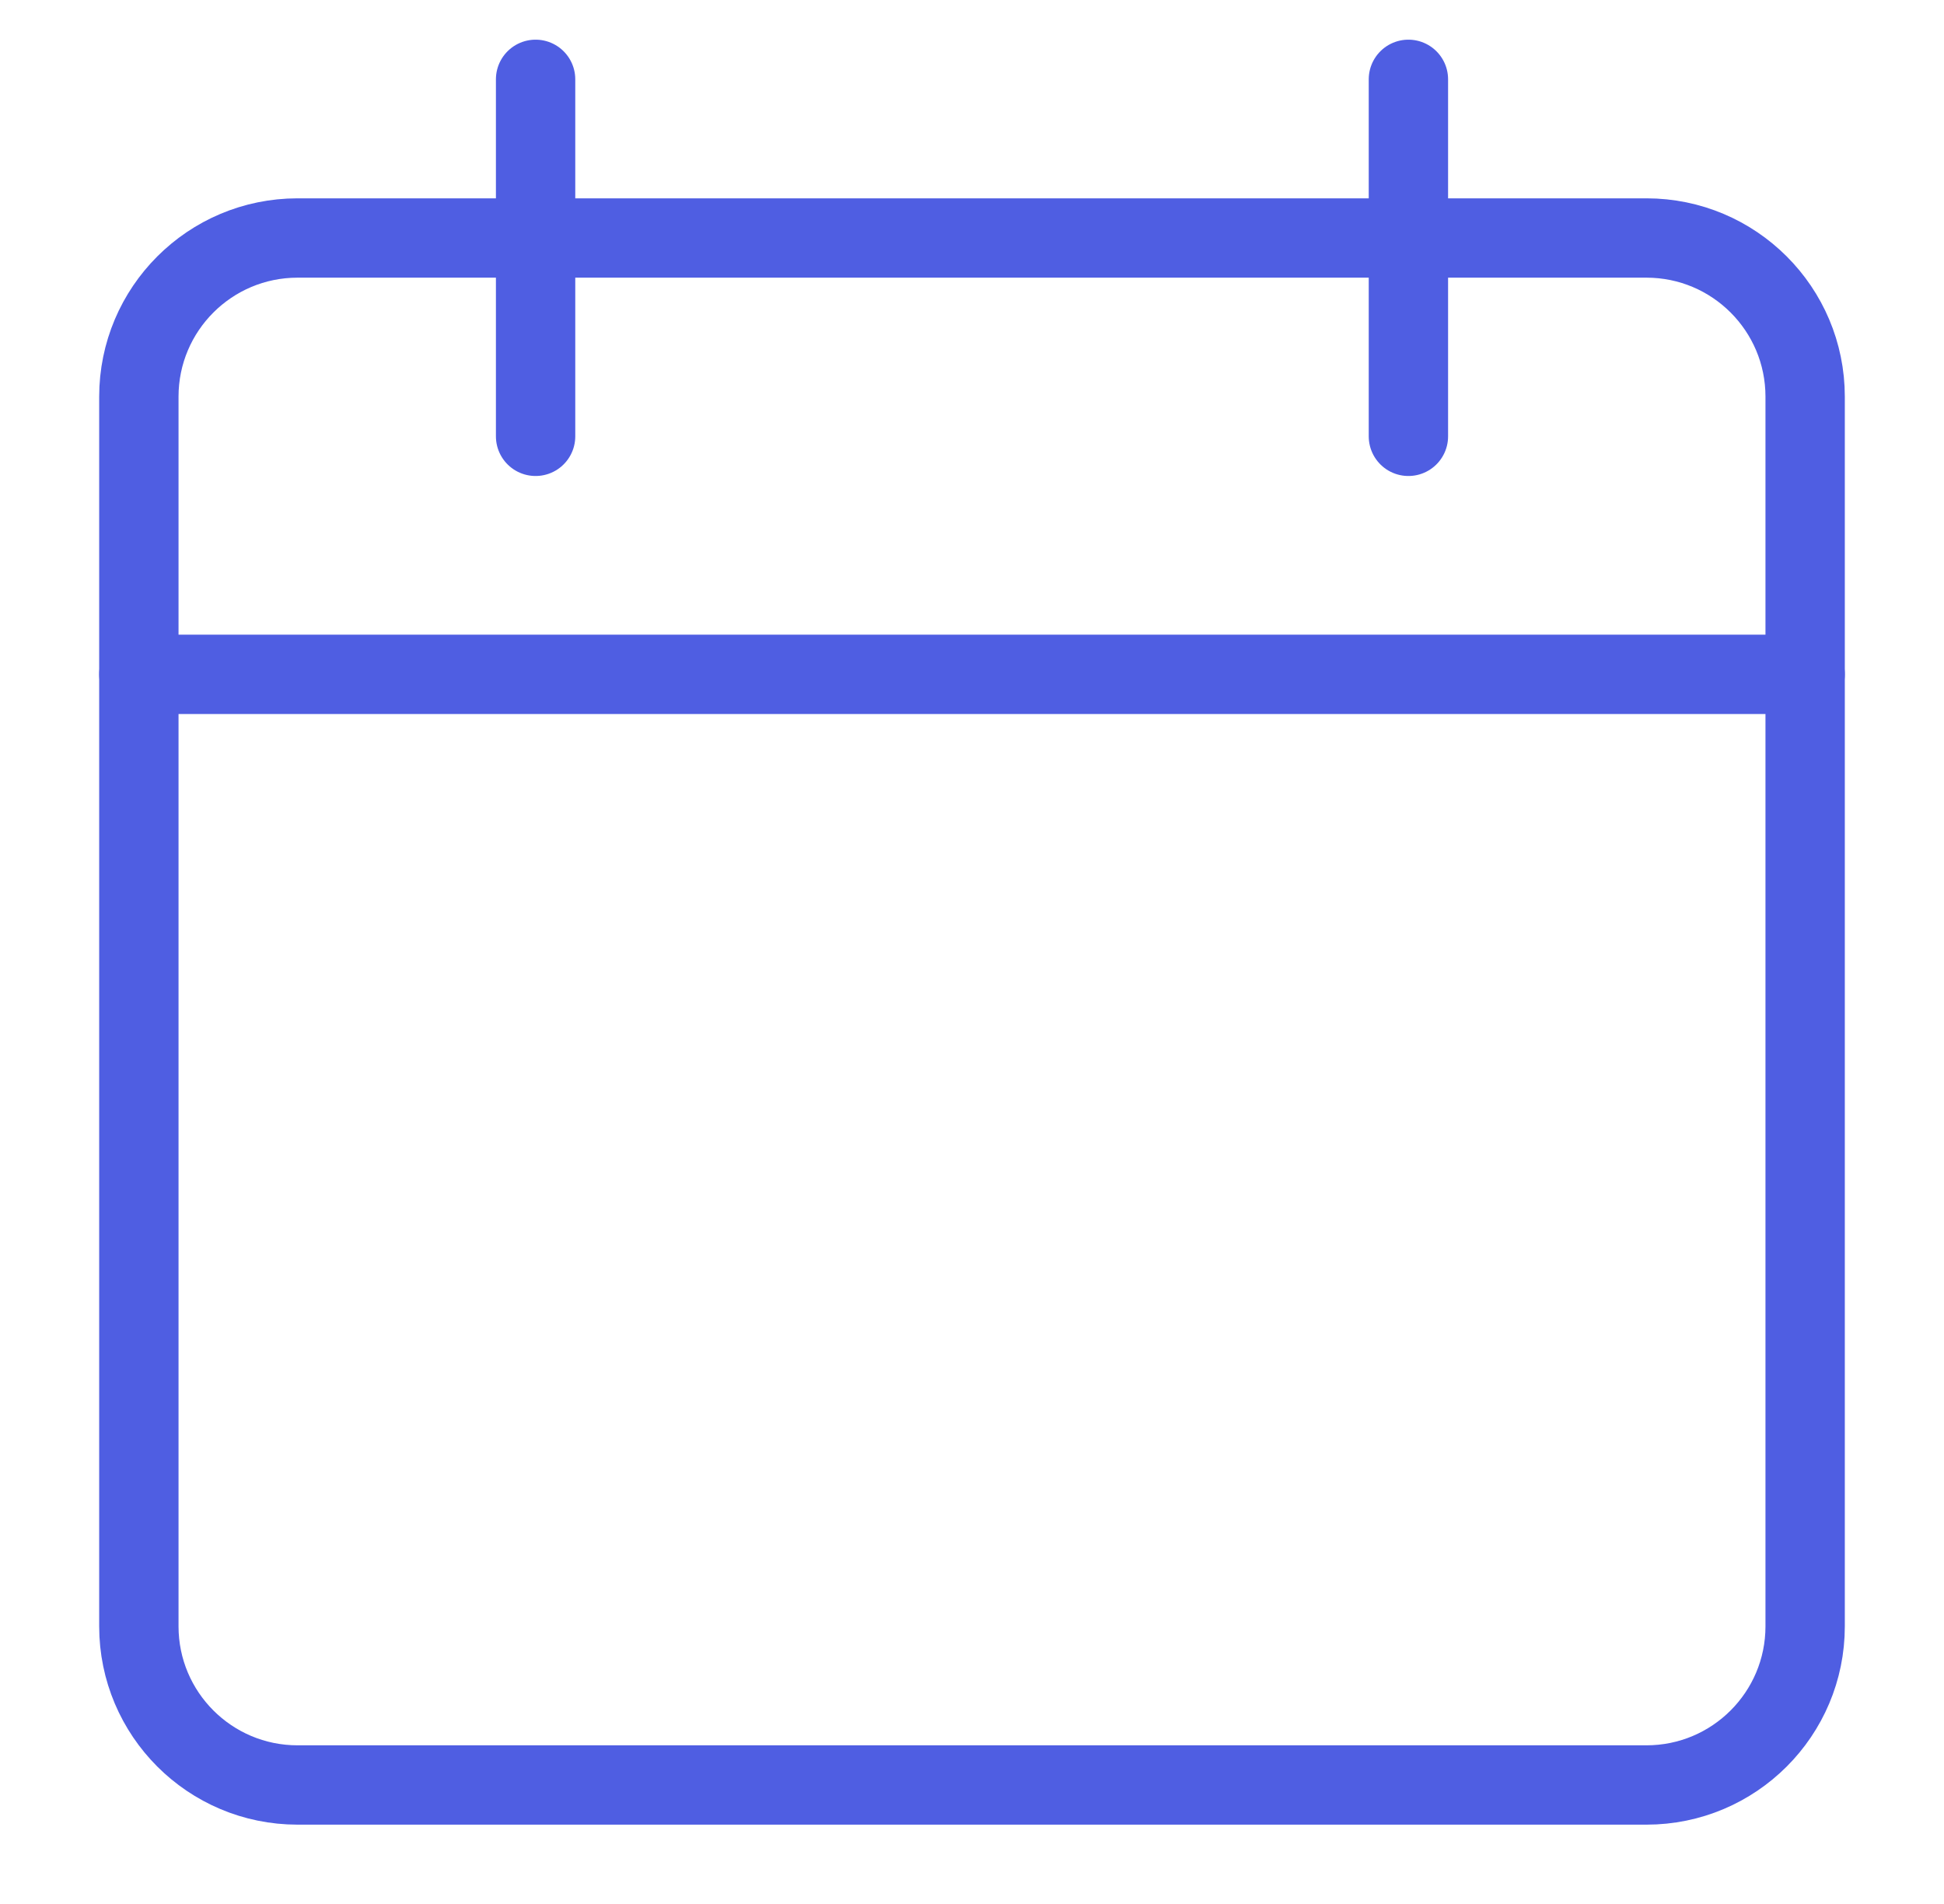 <svg xmlns="http://www.w3.org/2000/svg" width="49" height="48" viewBox="0 0 49 48" fill="none"><path d="M3.5 17H45.5" stroke="#4F5EE2" stroke-width="2" stroke-linecap="round" stroke-linejoin="round"></path><path d="M41.5 6H7.5C5.291 6 3.5 7.791 3.5 10V41C3.5 43.209 5.291 45 7.5 45H41.5C43.709 45 45.5 43.209 45.5 41V10C45.5 7.791 43.709 6 41.5 6Z" stroke="#4F5EE2" stroke-width="2" stroke-linecap="round" stroke-linejoin="round"></path><path d="M13.5 11V2" stroke="#4F5EE2" stroke-width="2" stroke-linecap="round" stroke-linejoin="round"></path><path d="M35.5 11V2" stroke="#4F5EE2" stroke-width="2" stroke-linecap="round" stroke-linejoin="round"></path></svg>